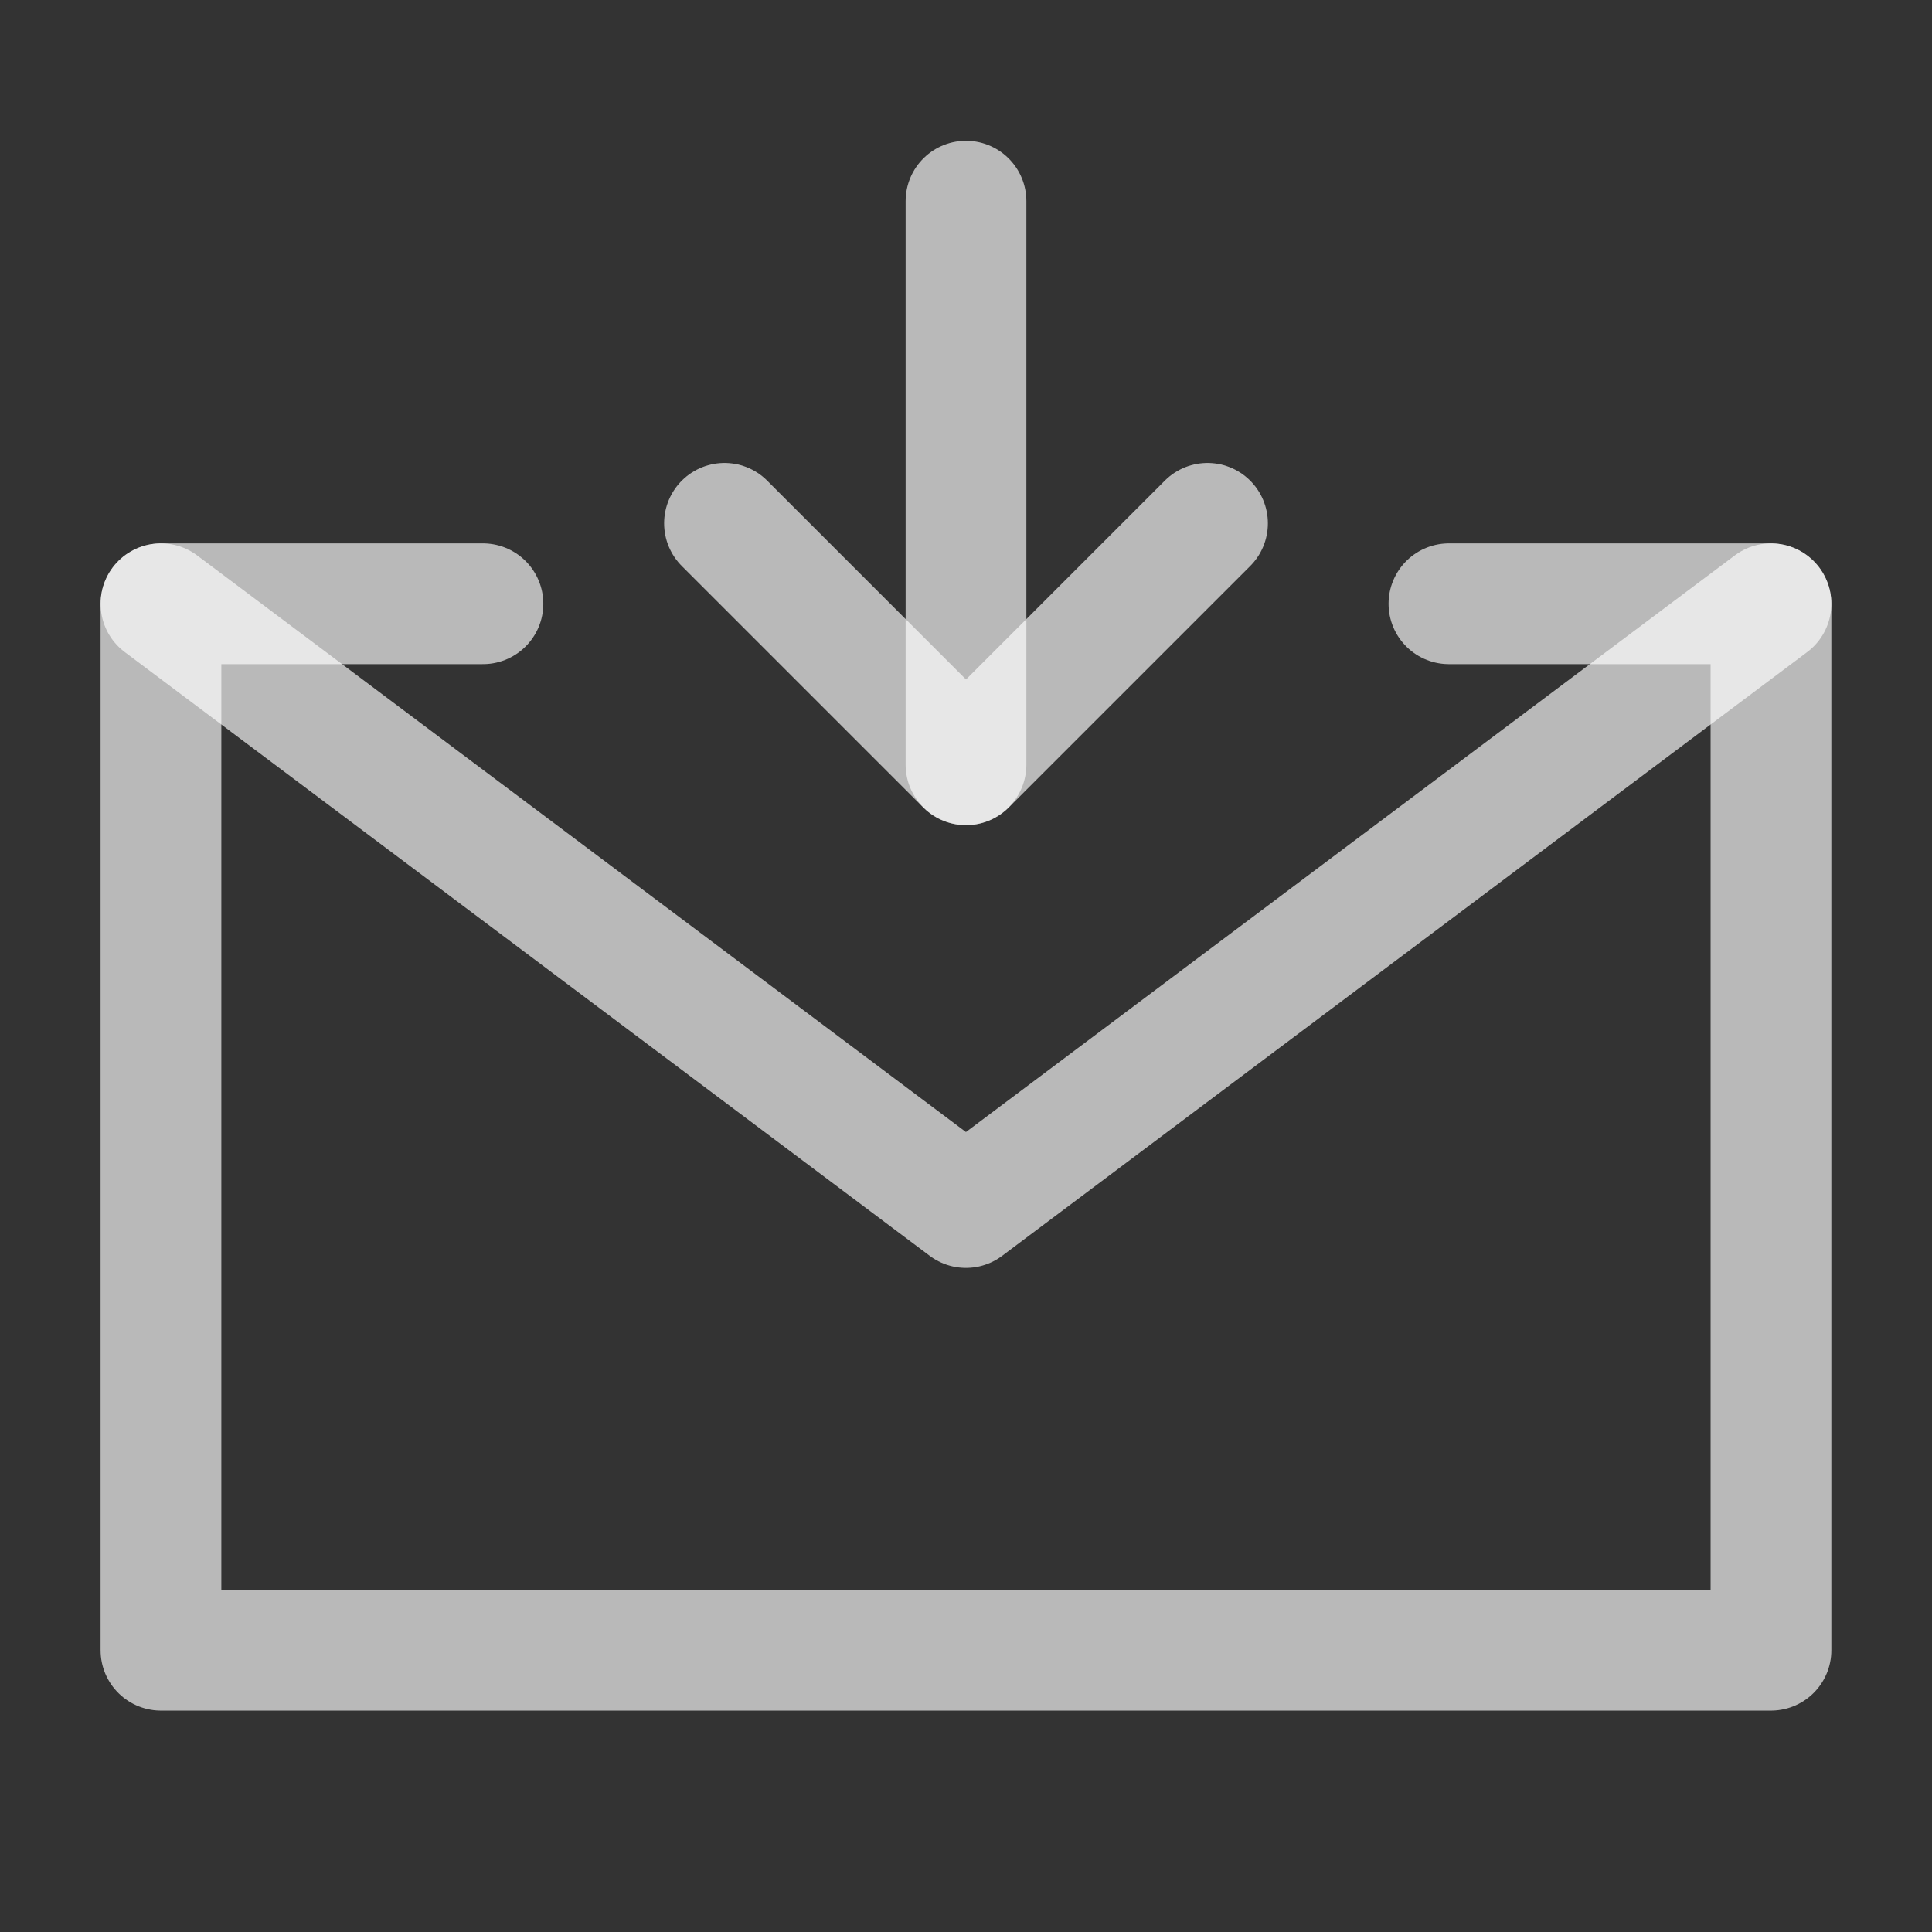<svg width="32" height="32" viewBox="0 0 32 32" fill="none" xmlns="http://www.w3.org/2000/svg">
<rect x="0" y="0" width="32" height="32" fill="#333333" stroke="none"/>
<path d="M23.999 10H29.333V18.667V27.333H2.666V18.667V10H7.999" stroke="white" stroke-opacity="0.66" stroke-width="2" stroke-linecap="round" stroke-linejoin="round"/>
<path d="M16 12.665V3.332" stroke="white" stroke-opacity="0.66" stroke-width="2" stroke-linecap="round" stroke-linejoin="round"/>
<path d="M20 8.668L16 12.668L12 8.668" stroke="white" stroke-opacity="0.66" stroke-width="2" stroke-linecap="round" stroke-linejoin="round"/>
<path d="M2.666 10L15.999 20L29.333 10" stroke="white" stroke-opacity="0.66" stroke-width="2" stroke-linecap="round" stroke-linejoin="round"/>
</svg>
